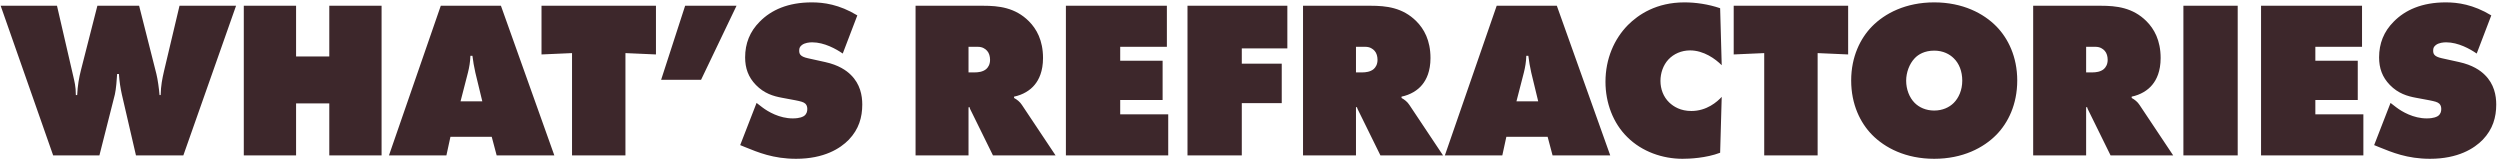 <svg 
 xmlns="http://www.w3.org/2000/svg"
 xmlns:xlink="http://www.w3.org/1999/xlink"
 width="334px" height="22px">
<path fill-rule="evenodd"  fill="rgb(61, 39, 43)"
 d="M326.811,5.655 C326.421,5.655 325.822,5.715 325.432,6.015 C325.162,6.224 325.072,6.434 325.072,6.734 C325.072,7.154 325.132,7.544 326.241,7.783 L328.550,8.293 C330.319,8.683 331.368,9.402 331.968,10.002 C333.227,11.231 333.497,12.760 333.497,13.960 C333.497,15.668 333.047,17.258 331.698,18.667 C330.559,19.836 328.400,21.215 324.652,21.215 C321.594,21.215 319.556,20.346 317.847,19.656 L317.187,19.386 L319.376,13.750 L320.155,14.349 C320.905,14.919 322.434,15.818 324.203,15.818 C325.192,15.818 325.612,15.579 325.762,15.459 C326.092,15.189 326.151,14.859 326.151,14.559 C326.151,14.379 326.121,14.079 325.912,13.870 C325.672,13.630 325.282,13.540 324.532,13.390 L322.764,13.060 C321.624,12.850 320.395,12.490 319.286,11.351 C318.266,10.302 317.847,9.103 317.847,7.664 C317.847,5.805 318.476,4.216 319.795,2.897 C321.324,1.337 323.573,0.318 326.751,0.318 C328.340,0.318 330.409,0.588 332.837,2.057 L330.888,7.154 C330.019,6.554 328.430,5.655 326.811,5.655 ZM302.076,0.768 L315.567,0.768 L315.567,6.254 L309.331,6.254 L309.331,8.113 L314.997,8.113 L314.997,13.360 L309.331,13.360 L309.331,15.279 L315.747,15.279 L315.747,20.765 L302.076,20.765 L302.076,0.768 ZM291.702,0.768 L298.957,0.768 L298.957,20.765 L291.702,20.765 L291.702,0.768 ZM285.843,14.020 L290.340,20.765 L281.975,20.765 L279.097,14.919 C279.007,14.709 278.917,14.619 278.827,14.289 L278.707,14.349 L278.707,20.765 L271.632,20.765 L271.632,0.768 L280.656,0.768 C282.755,0.768 284.943,1.008 286.772,2.837 C287.791,3.856 288.661,5.385 288.661,7.753 C288.661,9.522 288.121,10.632 287.552,11.321 C286.952,12.071 285.963,12.670 284.793,12.910 L284.793,13.090 C285.183,13.300 285.573,13.600 285.843,14.020 ZM281.196,6.794 C280.956,6.524 280.566,6.254 279.966,6.254 L278.707,6.254 L278.707,9.672 L279.547,9.672 C279.966,9.672 280.626,9.612 281.076,9.223 C281.315,9.013 281.585,8.623 281.585,7.993 C281.585,7.544 281.465,7.094 281.196,6.794 ZM258.410,21.215 C254.603,21.215 251.814,19.746 250.105,18.007 C248.546,16.418 247.317,13.960 247.317,10.752 C247.317,7.574 248.546,5.115 250.105,3.526 C251.814,1.787 254.603,0.318 258.410,0.318 C262.218,0.318 265.006,1.787 266.715,3.526 C268.274,5.115 269.503,7.574 269.503,10.752 C269.503,13.960 268.274,16.418 266.715,18.007 C265.006,19.746 262.218,21.215 258.410,21.215 ZM261.019,7.783 C260.479,7.244 259.609,6.764 258.410,6.764 C257.121,6.764 256.281,7.274 255.802,7.783 C255.082,8.533 254.663,9.702 254.663,10.782 C254.663,11.921 255.082,13.030 255.802,13.750 C256.401,14.349 257.301,14.769 258.410,14.769 C259.519,14.769 260.419,14.349 261.019,13.750 C261.678,13.090 262.158,12.041 262.158,10.782 C262.158,9.522 261.738,8.473 261.019,7.783 ZM242.835,20.765 L235.699,20.765 L235.699,7.094 L231.622,7.274 L231.622,0.768 L246.912,0.768 L246.912,7.274 L242.835,7.094 L242.835,20.765 ZM225.974,14.829 C228.013,14.829 229.422,13.600 230.021,12.940 L229.811,20.406 C227.923,21.125 225.704,21.215 224.775,21.215 C222.166,21.215 219.378,20.286 217.399,18.307 C215.510,16.448 214.491,13.750 214.491,10.931 C214.491,7.843 215.660,5.205 217.489,3.346 C218.898,1.937 221.297,0.318 225.044,0.318 C226.544,0.318 228.222,0.558 229.811,1.098 L230.021,8.713 C229.182,7.873 227.623,6.734 225.794,6.734 C224.655,6.734 223.605,7.184 222.886,7.963 C222.196,8.713 221.837,9.762 221.837,10.812 C221.837,11.891 222.226,12.940 223.006,13.690 C223.605,14.259 224.535,14.829 225.974,14.829 ZM207.424,20.765 L206.764,18.277 L201.248,18.277 L200.708,20.765 L193.033,20.765 L199.958,0.768 L207.993,0.768 L215.129,20.765 L207.424,20.765 ZM204.576,9.702 C204.396,8.923 204.276,8.173 204.186,7.454 L203.916,7.454 C203.886,8.293 203.766,8.983 203.586,9.702 L202.597,13.540 L205.505,13.540 L204.576,9.702 ZM188.295,14.020 L192.792,20.765 L184.427,20.765 L181.549,14.919 C181.459,14.709 181.369,14.619 181.279,14.289 L181.159,14.349 L181.159,20.765 L174.084,20.765 L174.084,0.768 L183.108,0.768 C185.207,0.768 187.395,1.008 189.224,2.837 C190.243,3.856 191.113,5.385 191.113,7.753 C191.113,9.522 190.573,10.632 190.004,11.321 C189.404,12.071 188.415,12.670 187.245,12.910 L187.245,13.090 C187.635,13.300 188.025,13.600 188.295,14.020 ZM183.648,6.794 C183.408,6.524 183.018,6.254 182.418,6.254 L181.159,6.254 L181.159,9.672 L181.999,9.672 C182.418,9.672 183.078,9.612 183.528,9.223 C183.767,9.013 184.037,8.623 184.037,7.993 C184.037,7.544 183.917,7.094 183.648,6.794 ZM165.904,8.503 L171.241,8.503 L171.241,13.780 L165.904,13.780 L165.904,20.765 L158.649,20.765 L158.649,0.768 L171.990,0.768 L171.990,6.464 L165.904,6.464 L165.904,8.503 ZM142.404,0.768 L155.895,0.768 L155.895,6.254 L149.659,6.254 L149.659,8.113 L155.325,8.113 L155.325,13.360 L149.659,13.360 L149.659,15.279 L156.075,15.279 L156.075,20.765 L142.404,20.765 L142.404,0.768 ZM136.530,14.020 L141.027,20.765 L132.662,20.765 L129.784,14.919 C129.694,14.709 129.604,14.619 129.514,14.289 L129.394,14.349 L129.394,20.765 L122.319,20.765 L122.319,0.768 L131.343,0.768 C133.442,0.768 135.630,1.008 137.459,2.837 C138.478,3.856 139.348,5.385 139.348,7.753 C139.348,9.522 138.808,10.632 138.239,11.321 C137.639,12.071 136.650,12.670 135.480,12.910 L135.480,13.090 C135.870,13.300 136.260,13.600 136.530,14.020 ZM131.883,6.794 C131.643,6.524 131.253,6.254 130.653,6.254 L129.394,6.254 L129.394,9.672 L130.234,9.672 C130.653,9.672 131.313,9.612 131.763,9.223 C132.002,9.013 132.272,8.623 132.272,7.993 C132.272,7.544 132.152,7.094 131.883,6.794 ZM110.252,8.293 C112.021,8.683 113.070,9.402 113.670,10.002 C114.929,11.231 115.199,12.760 115.199,13.960 C115.199,15.668 114.749,17.258 113.400,18.667 C112.261,19.836 110.102,21.215 106.354,21.215 C103.296,21.215 101.258,20.346 99.549,19.656 L98.889,19.386 L101.078,13.750 L101.857,14.349 C102.607,14.919 104.136,15.818 105.905,15.818 C106.894,15.818 107.314,15.579 107.464,15.459 C107.794,15.189 107.854,14.859 107.854,14.559 C107.854,14.379 107.824,14.079 107.614,13.870 C107.374,13.630 106.984,13.540 106.235,13.390 L104.466,13.060 C103.326,12.850 102.097,12.490 100.988,11.351 C99.968,10.302 99.549,9.103 99.549,7.664 C99.549,5.805 100.178,4.216 101.497,2.897 C103.027,1.337 105.275,0.318 108.453,0.318 C110.042,0.318 112.111,0.588 114.539,2.057 L112.591,7.154 C111.721,6.554 110.132,5.655 108.513,5.655 C108.123,5.655 107.524,5.715 107.134,6.015 C106.864,6.224 106.774,6.434 106.774,6.734 C106.774,7.154 106.834,7.544 107.943,7.783 L110.252,8.293 ZM88.326,10.662 L91.534,0.768 L98.400,0.768 L93.662,10.662 L88.326,10.662 ZM83.559,20.765 L76.423,20.765 L76.423,7.094 L72.346,7.274 L72.346,0.768 L87.636,0.768 L87.636,7.274 L83.559,7.094 L83.559,20.765 ZM66.355,20.765 L65.695,18.277 L60.179,18.277 L59.639,20.765 L51.964,20.765 L58.889,0.768 L66.924,0.768 L74.060,20.765 L66.355,20.765 ZM63.507,9.702 C63.327,8.923 63.207,8.173 63.117,7.454 L62.847,7.454 C62.817,8.293 62.697,8.983 62.517,9.702 L61.528,13.540 L64.436,13.540 L63.507,9.702 ZM43.993,13.810 L39.556,13.810 L39.556,20.765 L32.571,20.765 L32.571,0.768 L39.556,0.768 L39.556,7.544 L43.993,7.544 L43.993,0.768 L50.979,0.768 L50.979,20.765 L43.993,20.765 L43.993,13.810 ZM18.166,20.765 L16.278,12.610 C16.098,11.801 15.948,10.872 15.888,9.882 L15.648,9.882 C15.618,10.542 15.498,11.981 15.348,12.610 L13.280,20.765 L7.103,20.765 L0.088,0.768 L7.613,0.768 L9.802,10.242 C9.952,10.931 10.132,11.531 10.132,12.700 L10.311,12.700 C10.371,11.441 10.551,10.392 10.821,9.342 L13.010,0.768 L18.586,0.768 L20.895,9.882 C21.075,10.602 21.255,11.921 21.315,12.700 L21.464,12.700 C21.494,11.411 21.674,10.542 21.914,9.492 L23.983,0.768 L31.538,0.768 L24.493,20.765 L18.166,20.765 Z"/>
</svg>